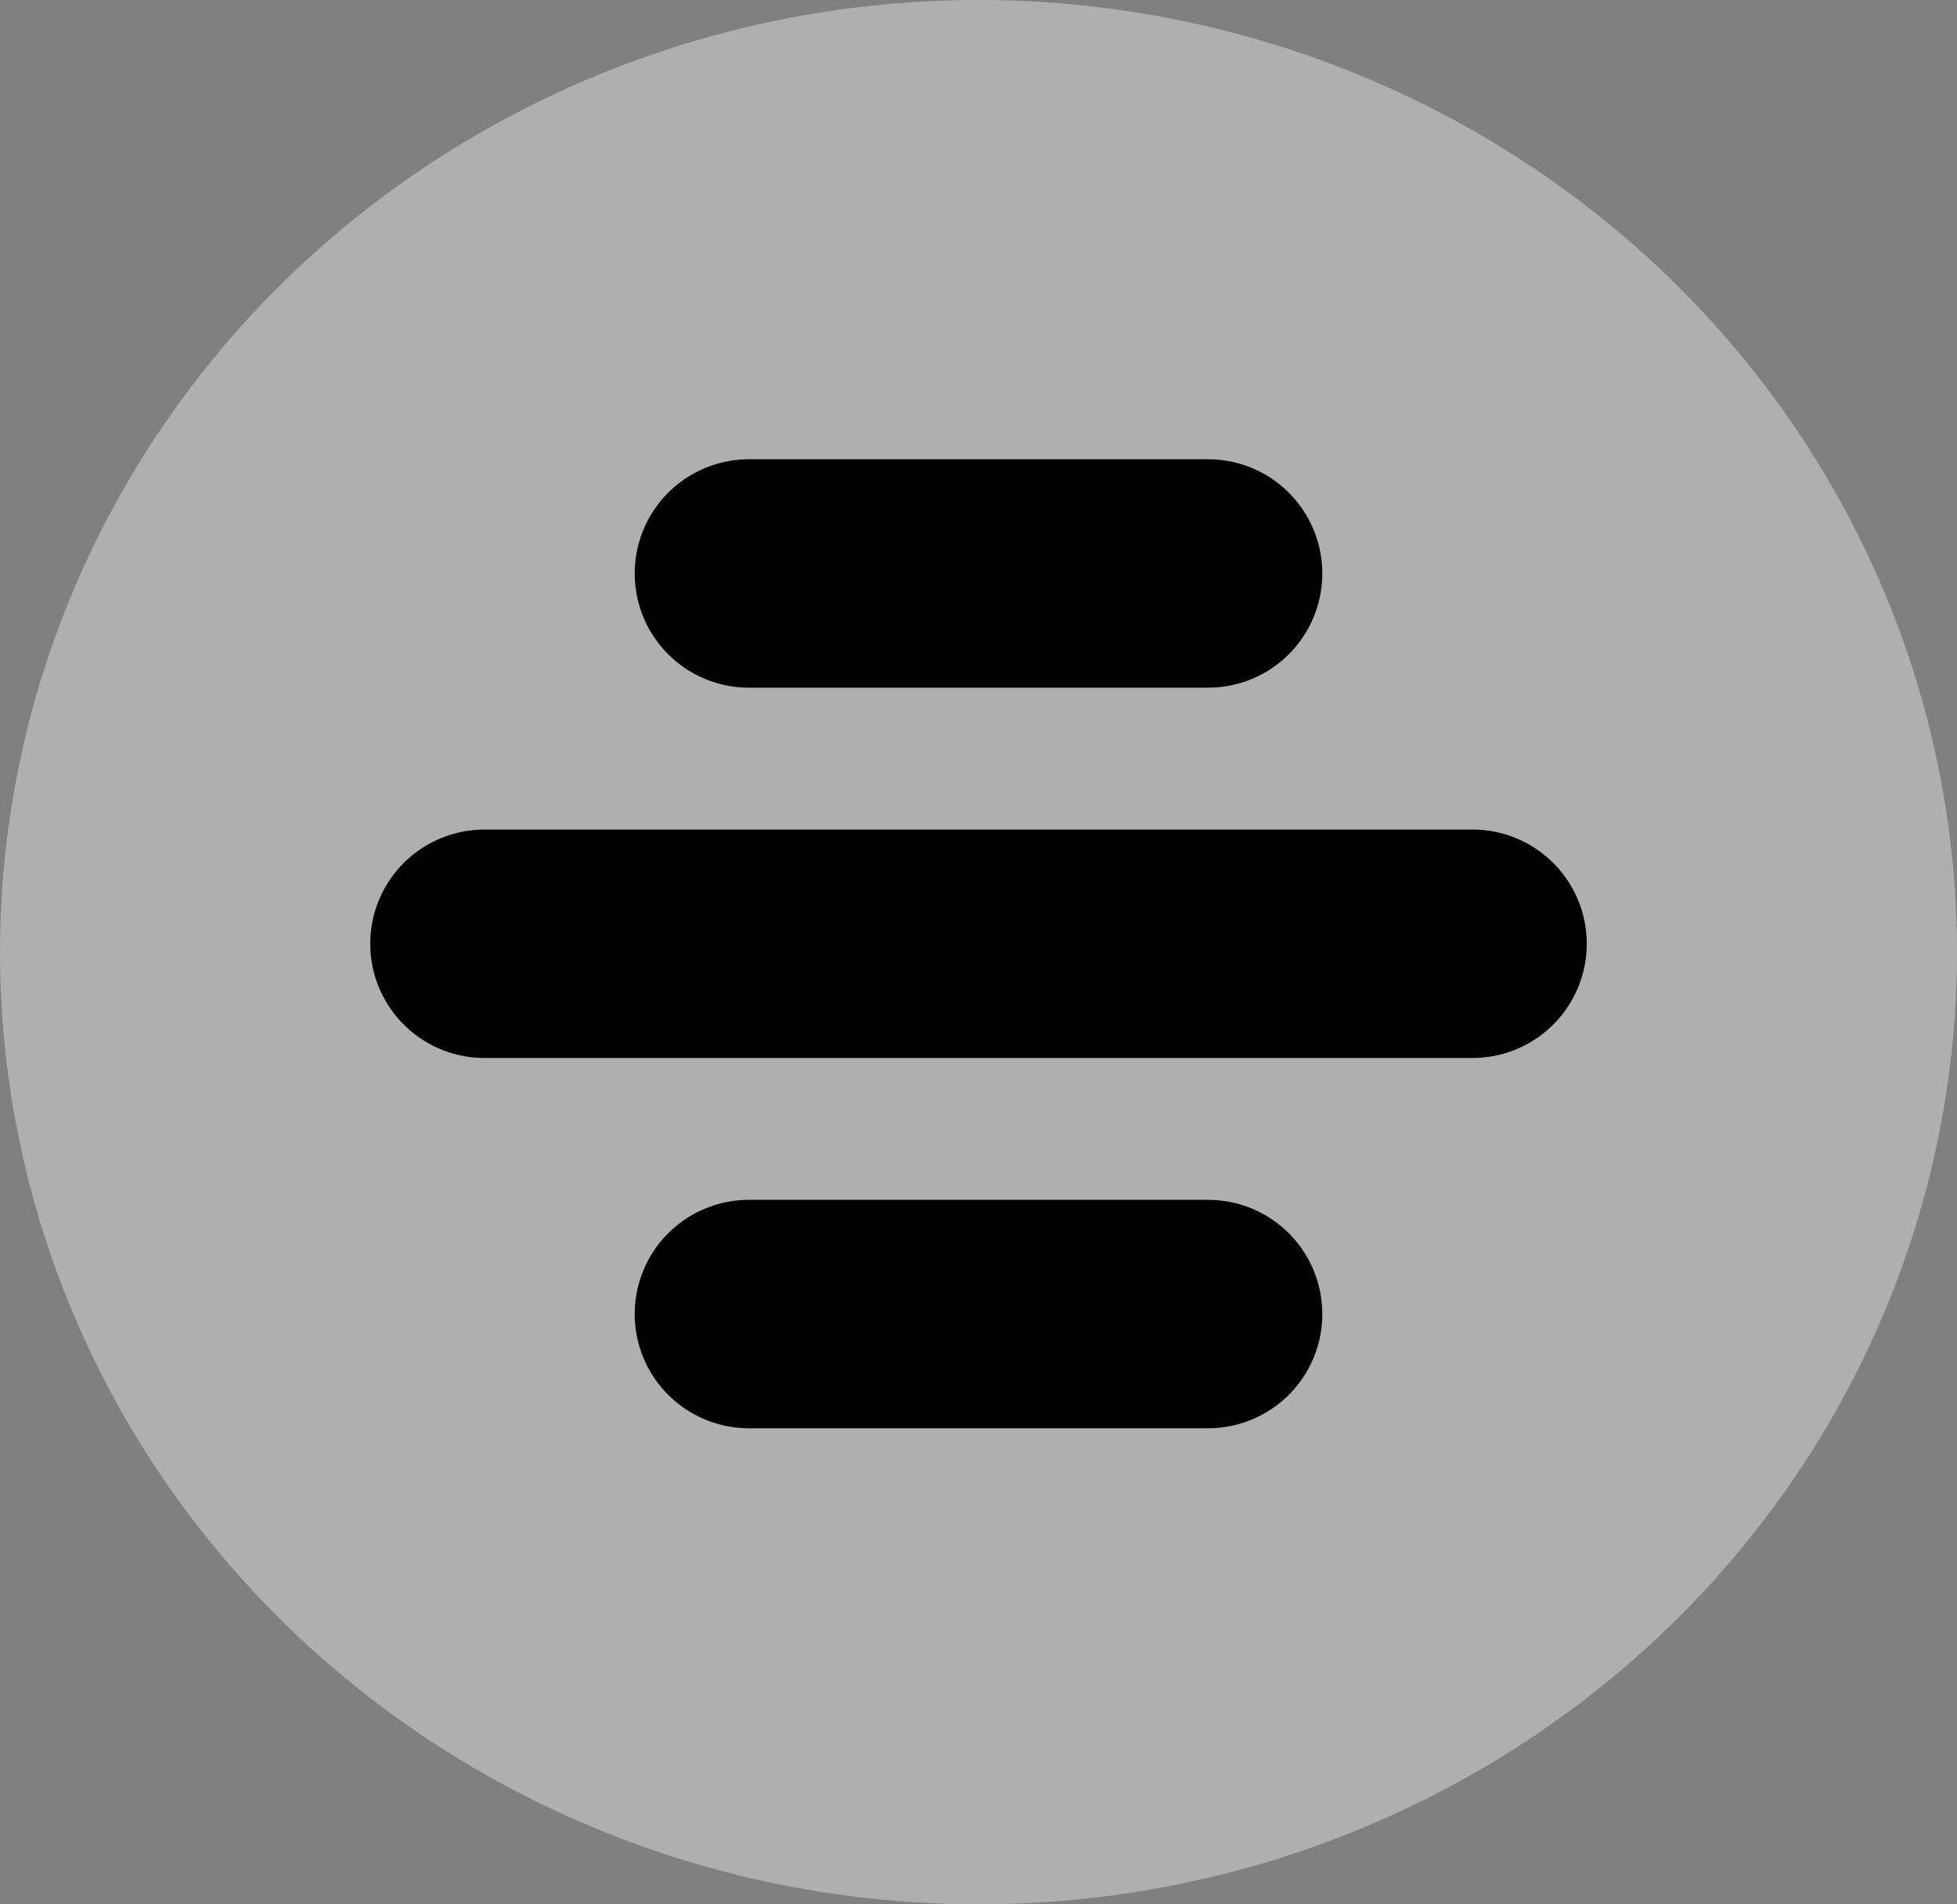 <?xml version="1.0" encoding="utf-8"?>
<svg xmlns="http://www.w3.org/2000/svg" fill="none" height="100%" overflow="visible" preserveAspectRatio="none" style="display: block;" viewBox="0 0 37 36" width="100%">
<rect x="0" y="0" width="37" height="36" fill="#808080" stroke="none"/>
<g id="Group 234">
<ellipse cx="18.5" cy="18" fill="white" fill-opacity="0.37" id="Ellipse 30" rx="18.5" ry="18"/>
<line id="Line 13" stroke="black" stroke-linecap="round" stroke-width="4.318" x1="14.159" x2="22.841" y1="10.841" y2="10.841"/>
<line id="Line 15" stroke="black" stroke-linecap="round" stroke-width="4.318" x1="14.159" x2="22.841" y1="24.841" y2="24.841"/>
<line id="Line 14" stroke="black" stroke-linecap="round" stroke-width="4.318" x1="9.159" x2="27.841" y1="17.841" y2="17.841"/>
</g>
</svg>